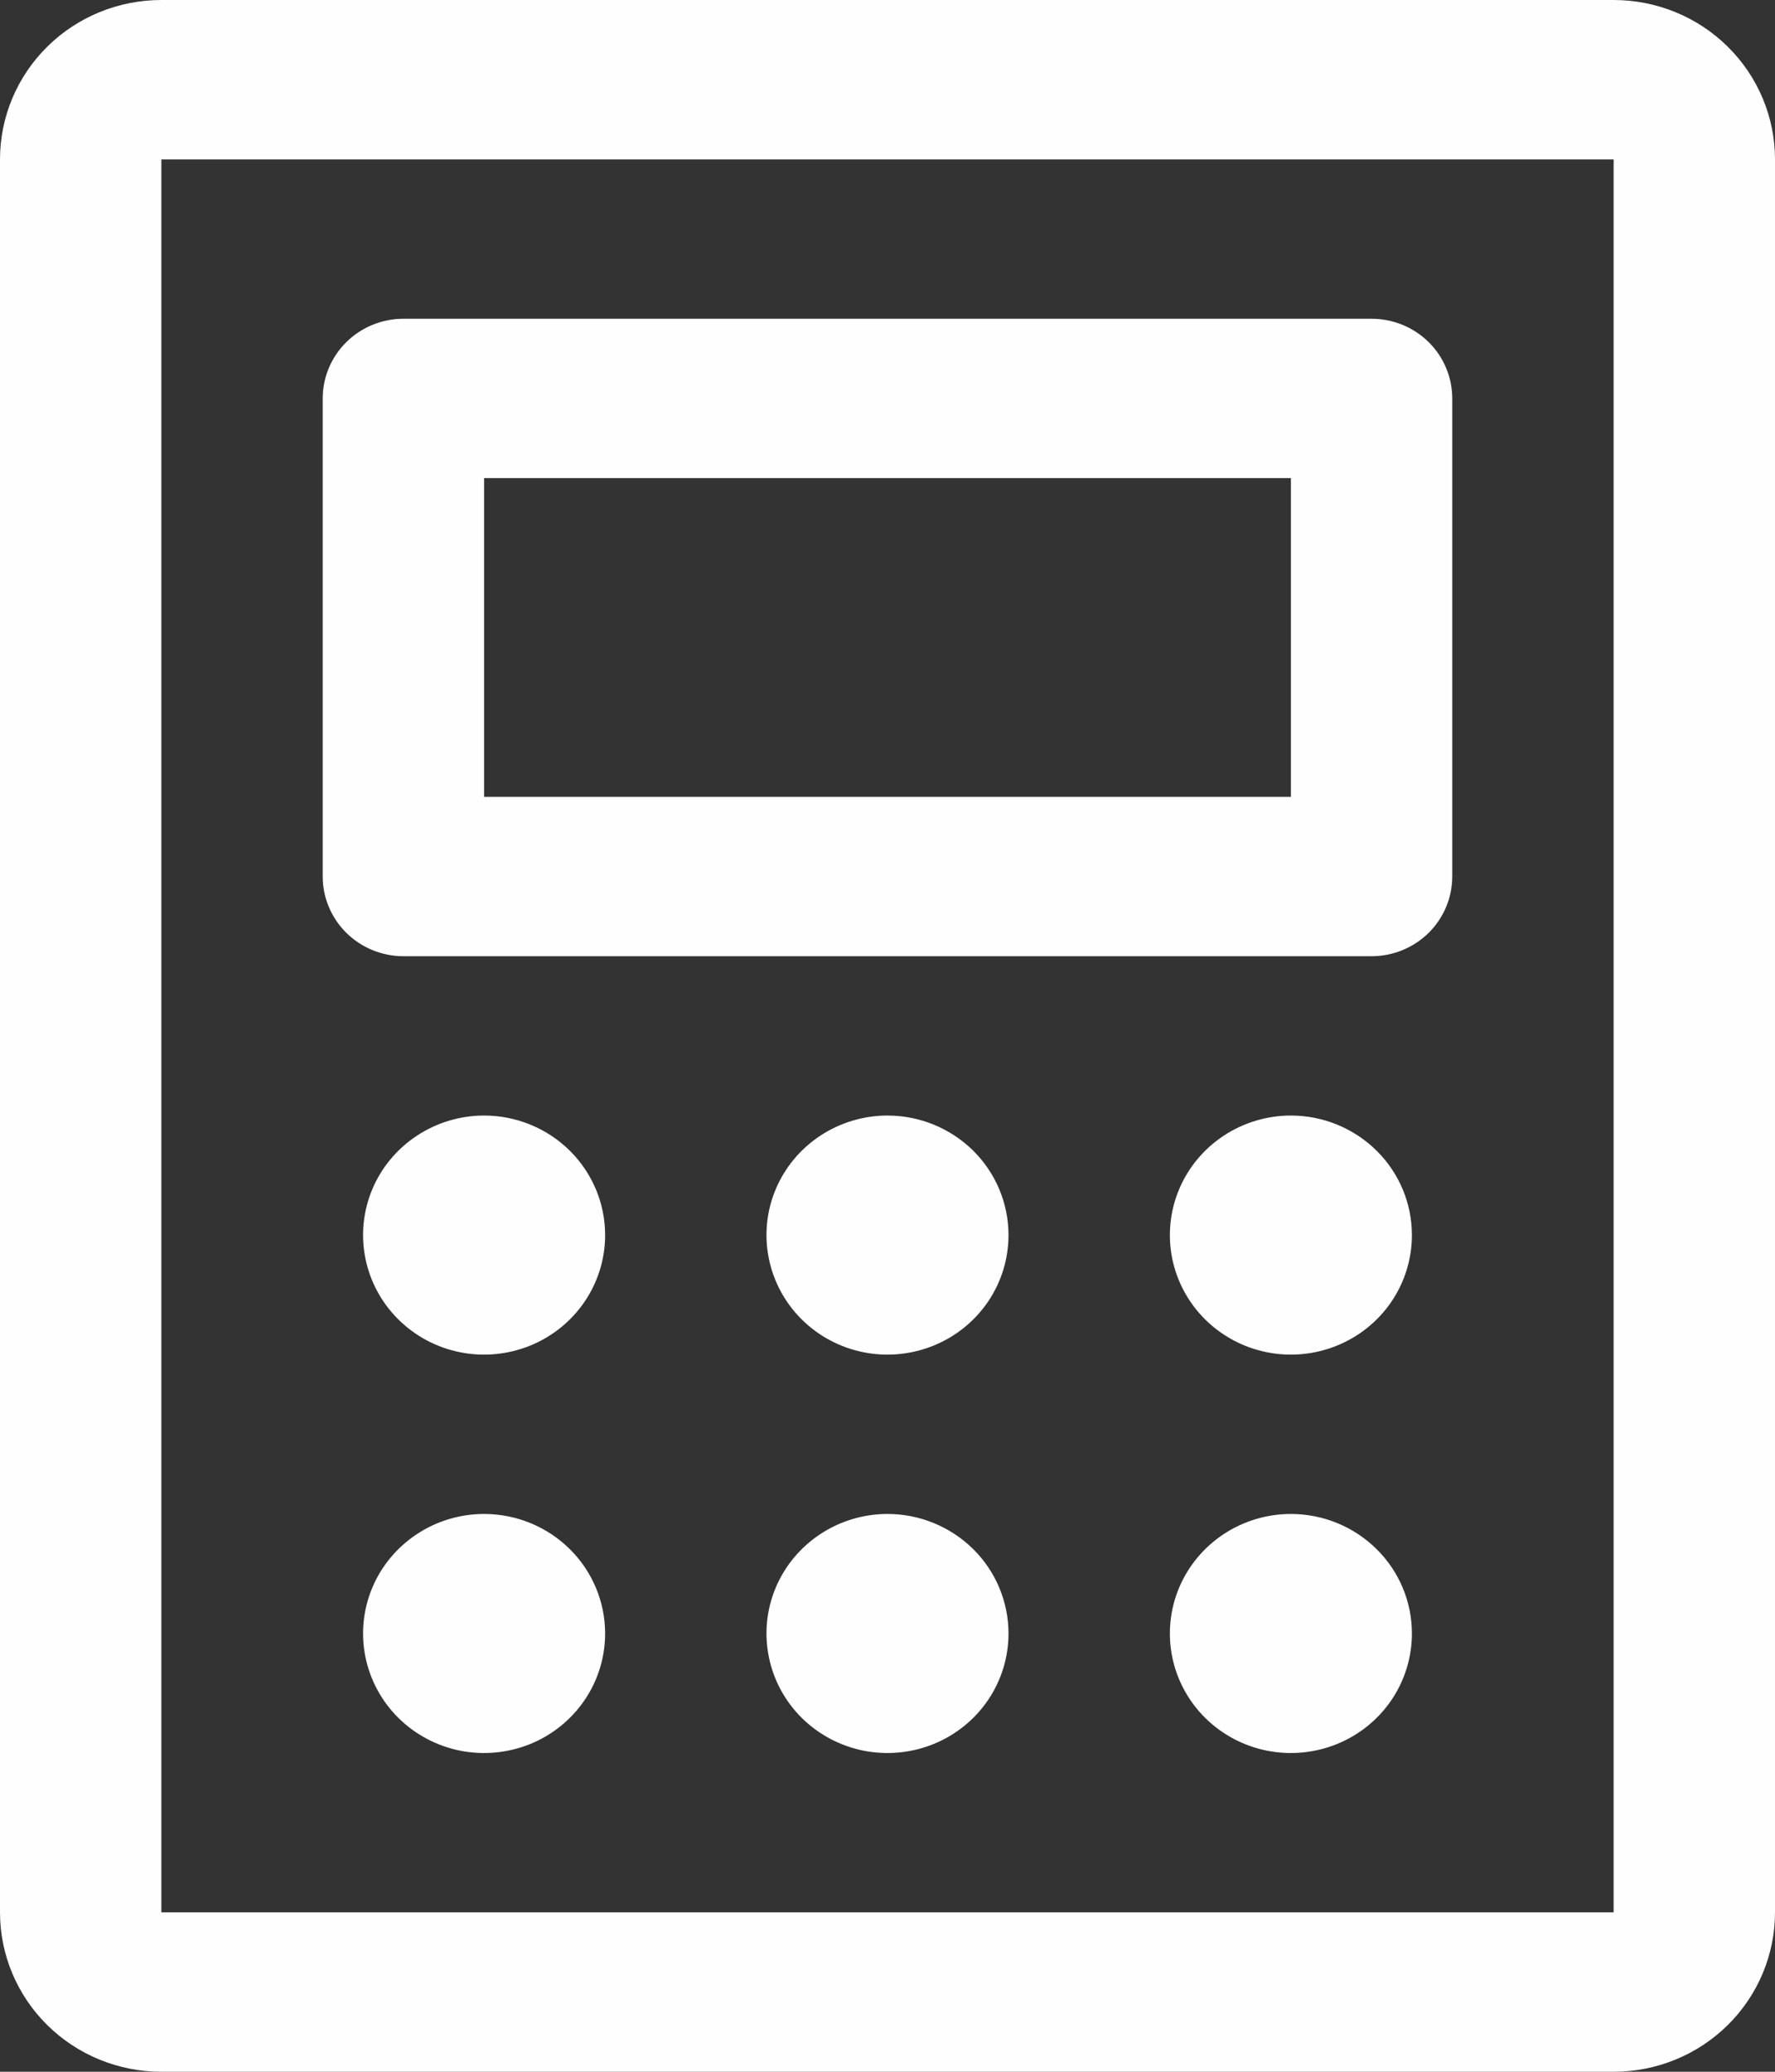 <svg width="36" height="42" viewBox="0 0 36 42" fill="none" xmlns="http://www.w3.org/2000/svg">
<rect x="0" y="0" width="36" height="42" fill="#333333" stroke="none"/>
<path d="M8.182 19.385H27.818C28.252 19.385 28.668 19.214 28.975 18.912C29.282 18.608 29.454 18.198 29.454 17.769V8.077C29.454 7.649 29.282 7.238 28.975 6.935C28.668 6.632 28.252 6.462 27.818 6.462H8.182C7.748 6.462 7.332 6.632 7.025 6.935C6.718 7.238 6.545 7.649 6.545 8.077V17.769C6.545 18.198 6.718 18.608 7.025 18.912C7.332 19.214 7.748 19.385 8.182 19.385ZM9.818 9.692H26.182V16.154H9.818V9.692ZM32.727 0H3.273C2.405 0 1.572 0.34 0.959 0.946C0.345 1.552 0 2.374 0 3.231V38.769C0 39.626 0.345 40.448 0.959 41.054C1.572 41.66 2.405 42 3.273 42H32.727C33.595 42 34.428 41.66 35.041 41.054C35.655 40.448 36 39.626 36 38.769V3.231C36 2.374 35.655 1.552 35.041 0.946C34.428 0.34 33.595 0 32.727 0ZM32.727 38.769H3.273V3.231H32.727V38.769ZM12.273 25.038C12.273 25.518 12.129 25.986 11.859 26.385C11.589 26.783 11.206 27.094 10.758 27.277C10.309 27.46 9.815 27.509 9.339 27.415C8.863 27.322 8.426 27.091 8.083 26.752C7.739 26.413 7.506 25.981 7.411 25.511C7.316 25.041 7.365 24.554 7.55 24.111C7.736 23.668 8.051 23.29 8.455 23.024C8.858 22.758 9.333 22.615 9.818 22.615C10.469 22.615 11.094 22.871 11.554 23.325C12.014 23.779 12.273 24.396 12.273 25.038ZM20.454 25.038C20.454 25.518 20.311 25.986 20.041 26.385C19.771 26.783 19.388 27.094 18.939 27.277C18.491 27.46 17.997 27.509 17.521 27.415C17.045 27.322 16.608 27.091 16.264 26.752C15.921 26.413 15.687 25.981 15.593 25.511C15.498 25.041 15.546 24.554 15.732 24.111C15.918 23.668 16.233 23.29 16.636 23.024C17.04 22.758 17.515 22.615 18 22.615C18.651 22.615 19.275 22.871 19.736 23.325C20.196 23.779 20.454 24.396 20.454 25.038ZM28.636 25.038C28.636 25.518 28.492 25.986 28.223 26.385C27.953 26.783 27.57 27.094 27.121 27.277C26.673 27.46 26.179 27.509 25.703 27.415C25.227 27.322 24.79 27.091 24.446 26.752C24.103 26.413 23.869 25.981 23.774 25.511C23.68 25.041 23.728 24.554 23.914 24.111C24.1 23.668 24.415 23.29 24.818 23.024C25.222 22.758 25.696 22.615 26.182 22.615C26.833 22.615 27.457 22.871 27.917 23.325C28.378 23.779 28.636 24.396 28.636 25.038ZM12.273 33.115C12.273 33.595 12.129 34.063 11.859 34.462C11.589 34.86 11.206 35.171 10.758 35.354C10.309 35.537 9.815 35.585 9.339 35.492C8.863 35.398 8.426 35.168 8.083 34.829C7.739 34.49 7.506 34.058 7.411 33.588C7.316 33.118 7.365 32.631 7.55 32.188C7.736 31.745 8.051 31.367 8.455 31.101C8.858 30.834 9.333 30.692 9.818 30.692C10.469 30.692 11.094 30.948 11.554 31.402C12.014 31.856 12.273 32.473 12.273 33.115ZM20.454 33.115C20.454 33.595 20.311 34.063 20.041 34.462C19.771 34.86 19.388 35.171 18.939 35.354C18.491 35.537 17.997 35.585 17.521 35.492C17.045 35.398 16.608 35.168 16.264 34.829C15.921 34.49 15.687 34.058 15.593 33.588C15.498 33.118 15.546 32.631 15.732 32.188C15.918 31.745 16.233 31.367 16.636 31.101C17.04 30.834 17.515 30.692 18 30.692C18.651 30.692 19.275 30.948 19.736 31.402C20.196 31.856 20.454 32.473 20.454 33.115ZM28.636 33.115C28.636 33.595 28.492 34.063 28.223 34.462C27.953 34.86 27.57 35.171 27.121 35.354C26.673 35.537 26.179 35.585 25.703 35.492C25.227 35.398 24.79 35.168 24.446 34.829C24.103 34.49 23.869 34.058 23.774 33.588C23.68 33.118 23.728 32.631 23.914 32.188C24.1 31.745 24.415 31.367 24.818 31.101C25.222 30.834 25.696 30.692 26.182 30.692C26.833 30.692 27.457 30.948 27.917 31.402C28.378 31.856 28.636 32.473 28.636 33.115Z" fill="#FEFEFE"/>
</svg>